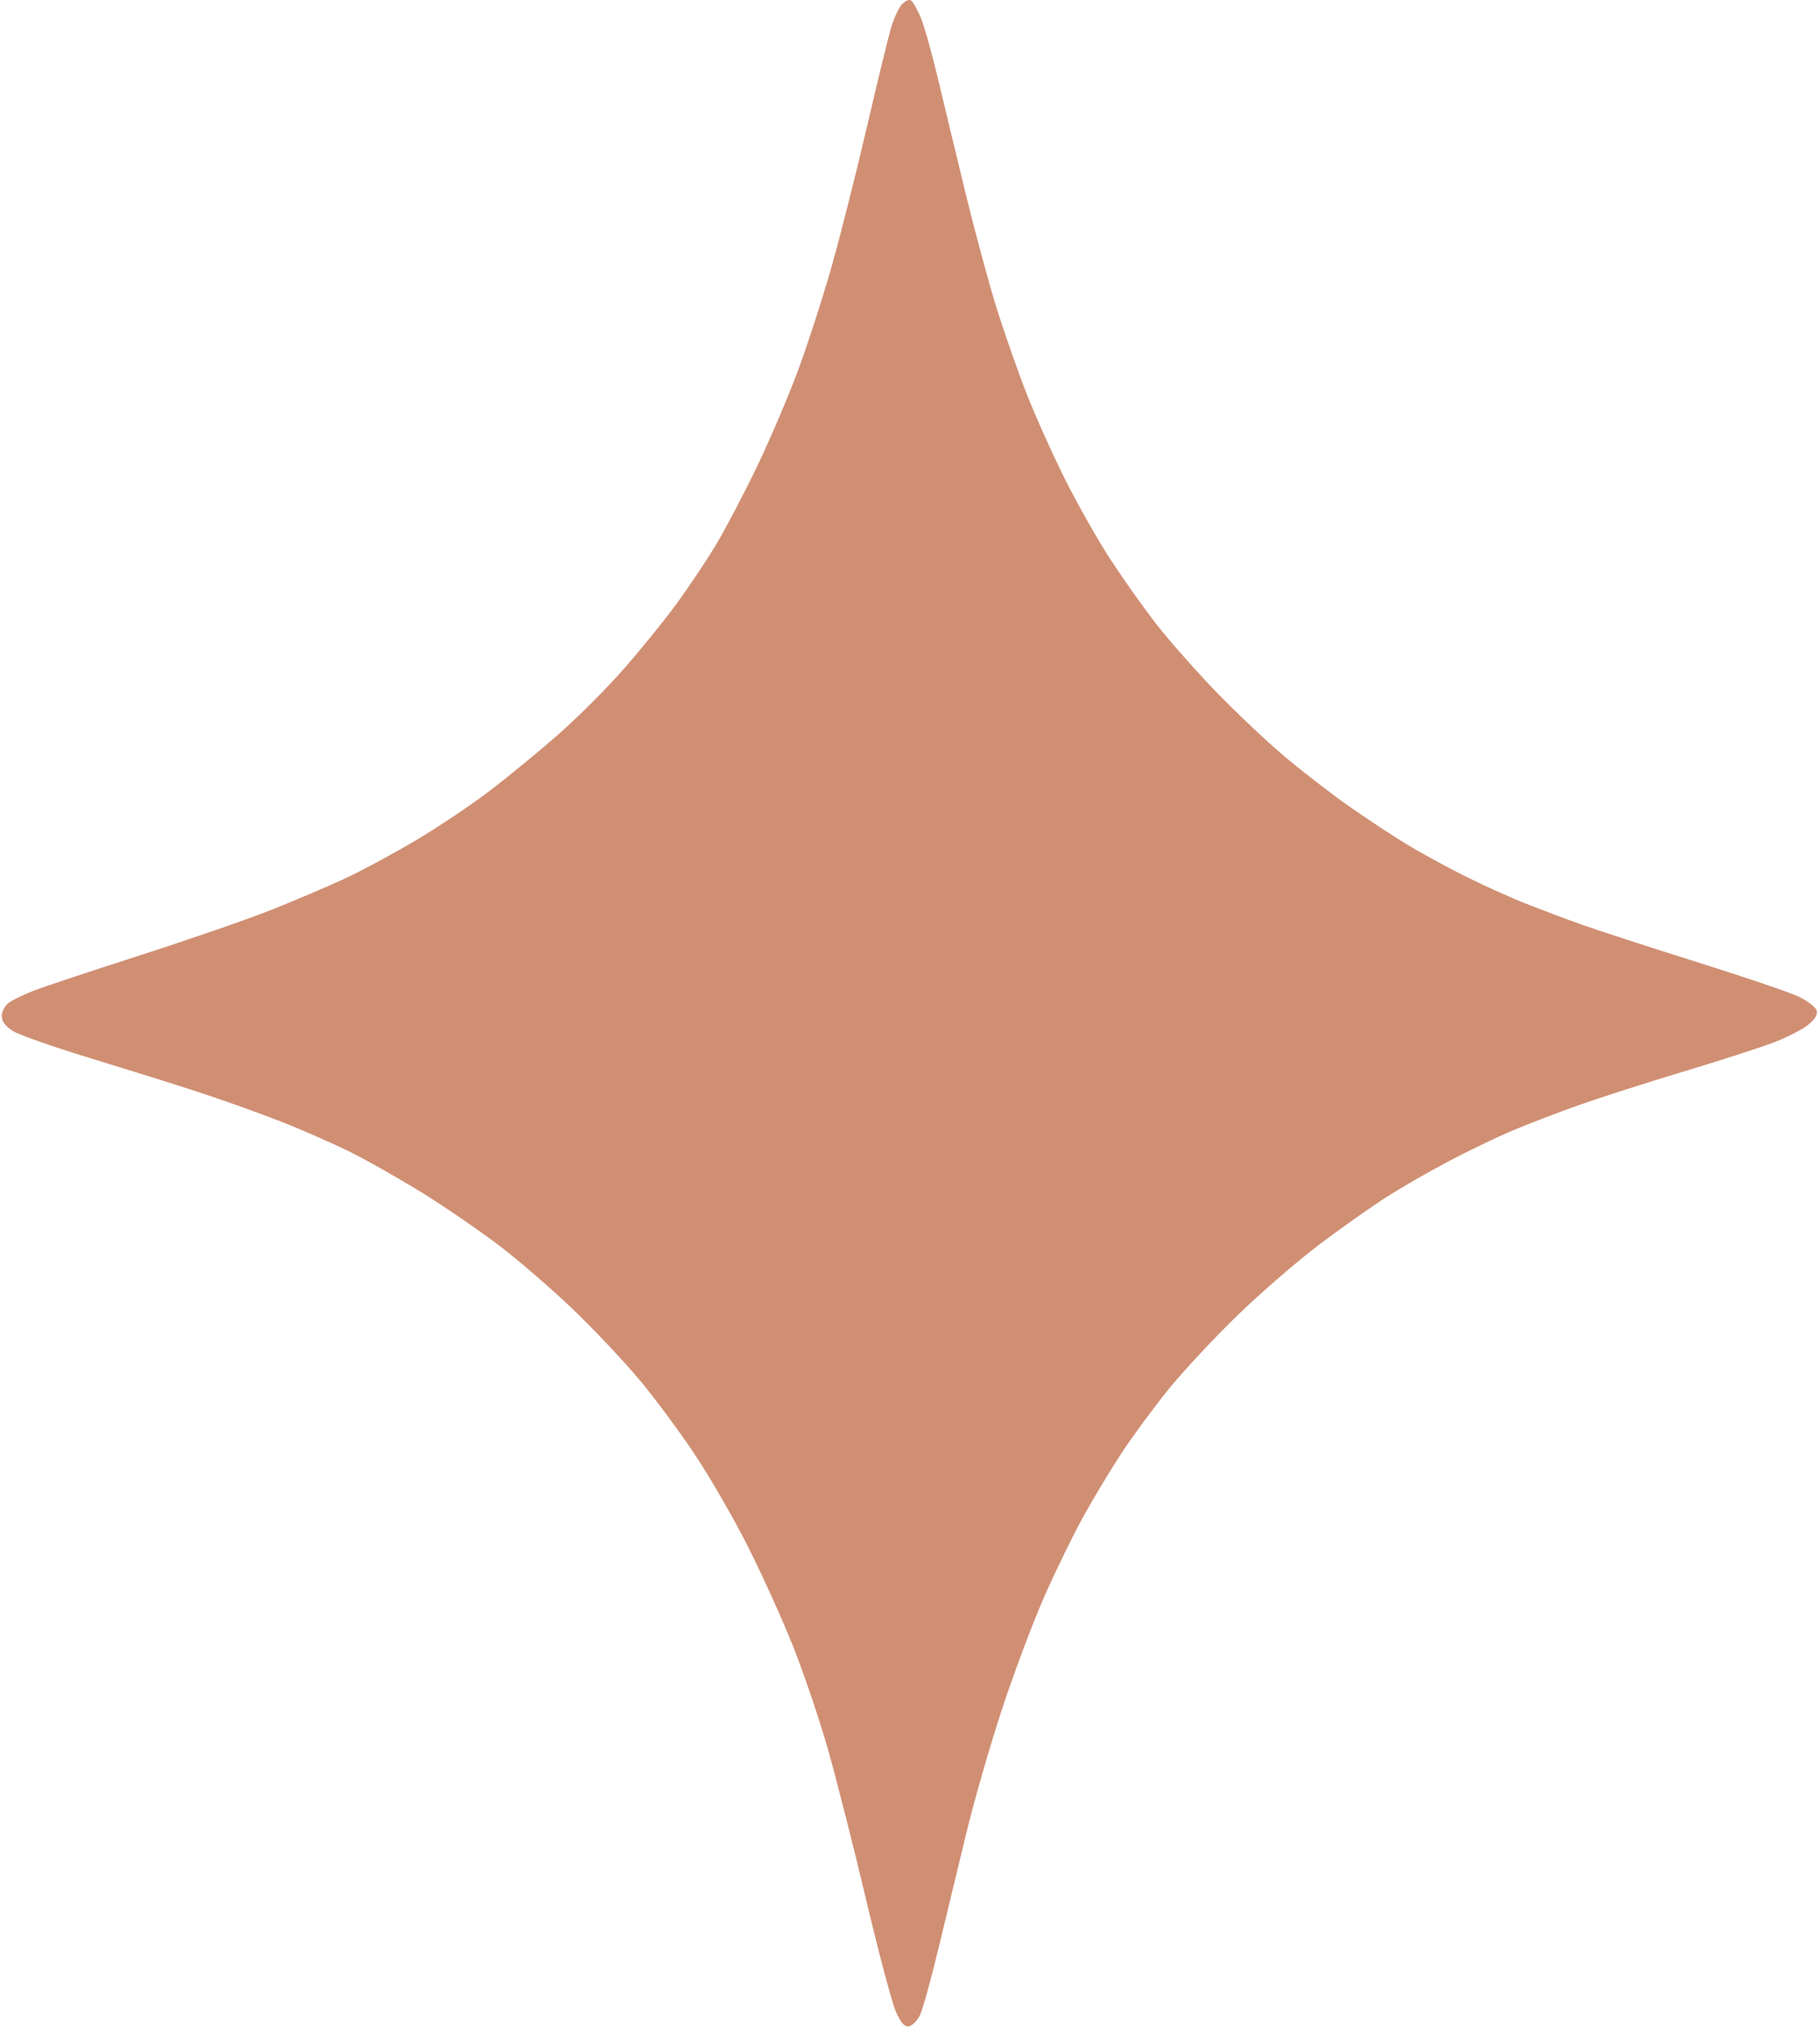 <?xml version="1.0" encoding="UTF-8"?> <svg xmlns="http://www.w3.org/2000/svg" width="523" height="583" viewBox="0 0 523 583" fill="none"> <path fill-rule="evenodd" clip-rule="evenodd" d="M259.129 1.302C258.228 2.298 256.838 5.325 256.041 8.029C255.243 10.733 252.078 23.745 249.008 36.945C245.937 50.145 241.377 68.145 238.873 76.945C236.37 85.745 232.072 99.02 229.322 106.445C226.572 113.87 221.239 126.363 217.471 134.207C213.703 142.051 208.33 152.259 205.532 156.892C202.734 161.524 197.599 169.176 194.121 173.895C190.643 178.614 183.879 186.941 179.089 192.4C174.299 197.859 165.872 206.281 160.362 211.116C154.852 215.95 145.991 223.226 140.672 227.283C135.352 231.34 125.734 237.78 119.299 241.594C112.863 245.409 103.644 250.356 98.812 252.588C93.98 254.82 84.621 258.802 78.013 261.436C71.406 264.071 54.525 269.916 40.5 274.427C26.475 278.937 12.698 283.514 9.885 284.598C7.071 285.681 3.809 287.241 2.635 288.063C1.461 288.886 0.5 290.621 0.5 291.92C0.5 293.507 1.567 294.94 3.75 296.288C5.538 297.391 15.325 300.833 25.5 303.936C35.675 307.04 49.625 311.406 56.5 313.638C63.375 315.871 74.175 319.722 80.5 322.196C86.825 324.671 96.05 328.724 101 331.205C105.95 333.685 115.282 338.999 121.739 343.013C128.195 347.027 138.084 353.829 143.714 358.128C149.344 362.427 158.86 370.67 164.859 376.445C170.859 382.22 179.342 391.22 183.712 396.445C188.081 401.67 195.212 411.273 199.558 417.784C203.904 424.295 210.792 436.22 214.865 444.284C218.939 452.348 224.782 465.245 227.85 472.945C230.919 480.645 235.421 493.92 237.854 502.445C240.288 510.97 245.234 530.437 248.847 545.704C252.459 560.972 256.324 575.519 257.435 578.032C258.895 581.333 259.946 582.506 261.22 582.26C262.191 582.073 263.615 580.605 264.386 578.997C265.157 577.389 267.527 568.845 269.654 560.009C271.78 551.174 275.371 536.295 277.632 526.945C279.894 517.595 284.56 501.395 288.002 490.945C291.444 480.495 296.952 465.87 300.242 458.445C303.532 451.02 308.596 440.67 311.496 435.445C314.396 430.22 319.285 422.121 322.361 417.447C325.437 412.772 331.397 404.672 335.605 399.447C339.813 394.221 348.826 384.545 355.633 377.945C362.44 371.345 373.183 362.067 379.505 357.328C385.827 352.588 394.375 346.554 398.5 343.92C402.625 341.285 410.5 336.751 416 333.845C421.5 330.939 429.733 326.968 434.296 325.021C438.859 323.074 447.634 319.702 453.796 317.528C459.958 315.353 473.325 311.067 483.5 308.003C493.675 304.939 505.298 301.198 509.328 299.689C513.359 298.18 518.003 295.82 519.648 294.445C521.705 292.726 522.434 291.412 521.981 290.241C521.618 289.304 519.34 287.578 516.918 286.406C514.497 285.233 501.375 280.772 487.758 276.491C474.141 272.211 459.175 267.346 454.5 265.68C449.825 264.014 442.4 261.221 438 259.473C433.6 257.725 425.725 254.146 420.5 251.52C415.275 248.894 407.85 244.823 404 242.473C400.15 240.124 392.95 235.376 388 231.923C383.05 228.471 374.725 222.061 369.5 217.679C364.275 213.297 355.274 204.815 349.497 198.829C343.721 192.843 336.016 184.12 332.375 179.445C328.734 174.77 322.815 166.445 319.222 160.945C315.629 155.445 309.732 145.047 306.118 137.839C302.503 130.631 297.495 119.488 294.989 113.077C292.482 106.667 288.633 95.689 286.436 88.683C284.238 81.677 280.196 66.72 277.453 55.445C274.71 44.17 271.075 29.095 269.374 21.945C267.674 14.795 265.483 7.091 264.505 4.824C263.527 2.558 262.286 0.431 261.747 0.098C261.208 -0.235 260.03 0.307 259.129 1.302Z" fill="#D08F73"></path> </svg> 
